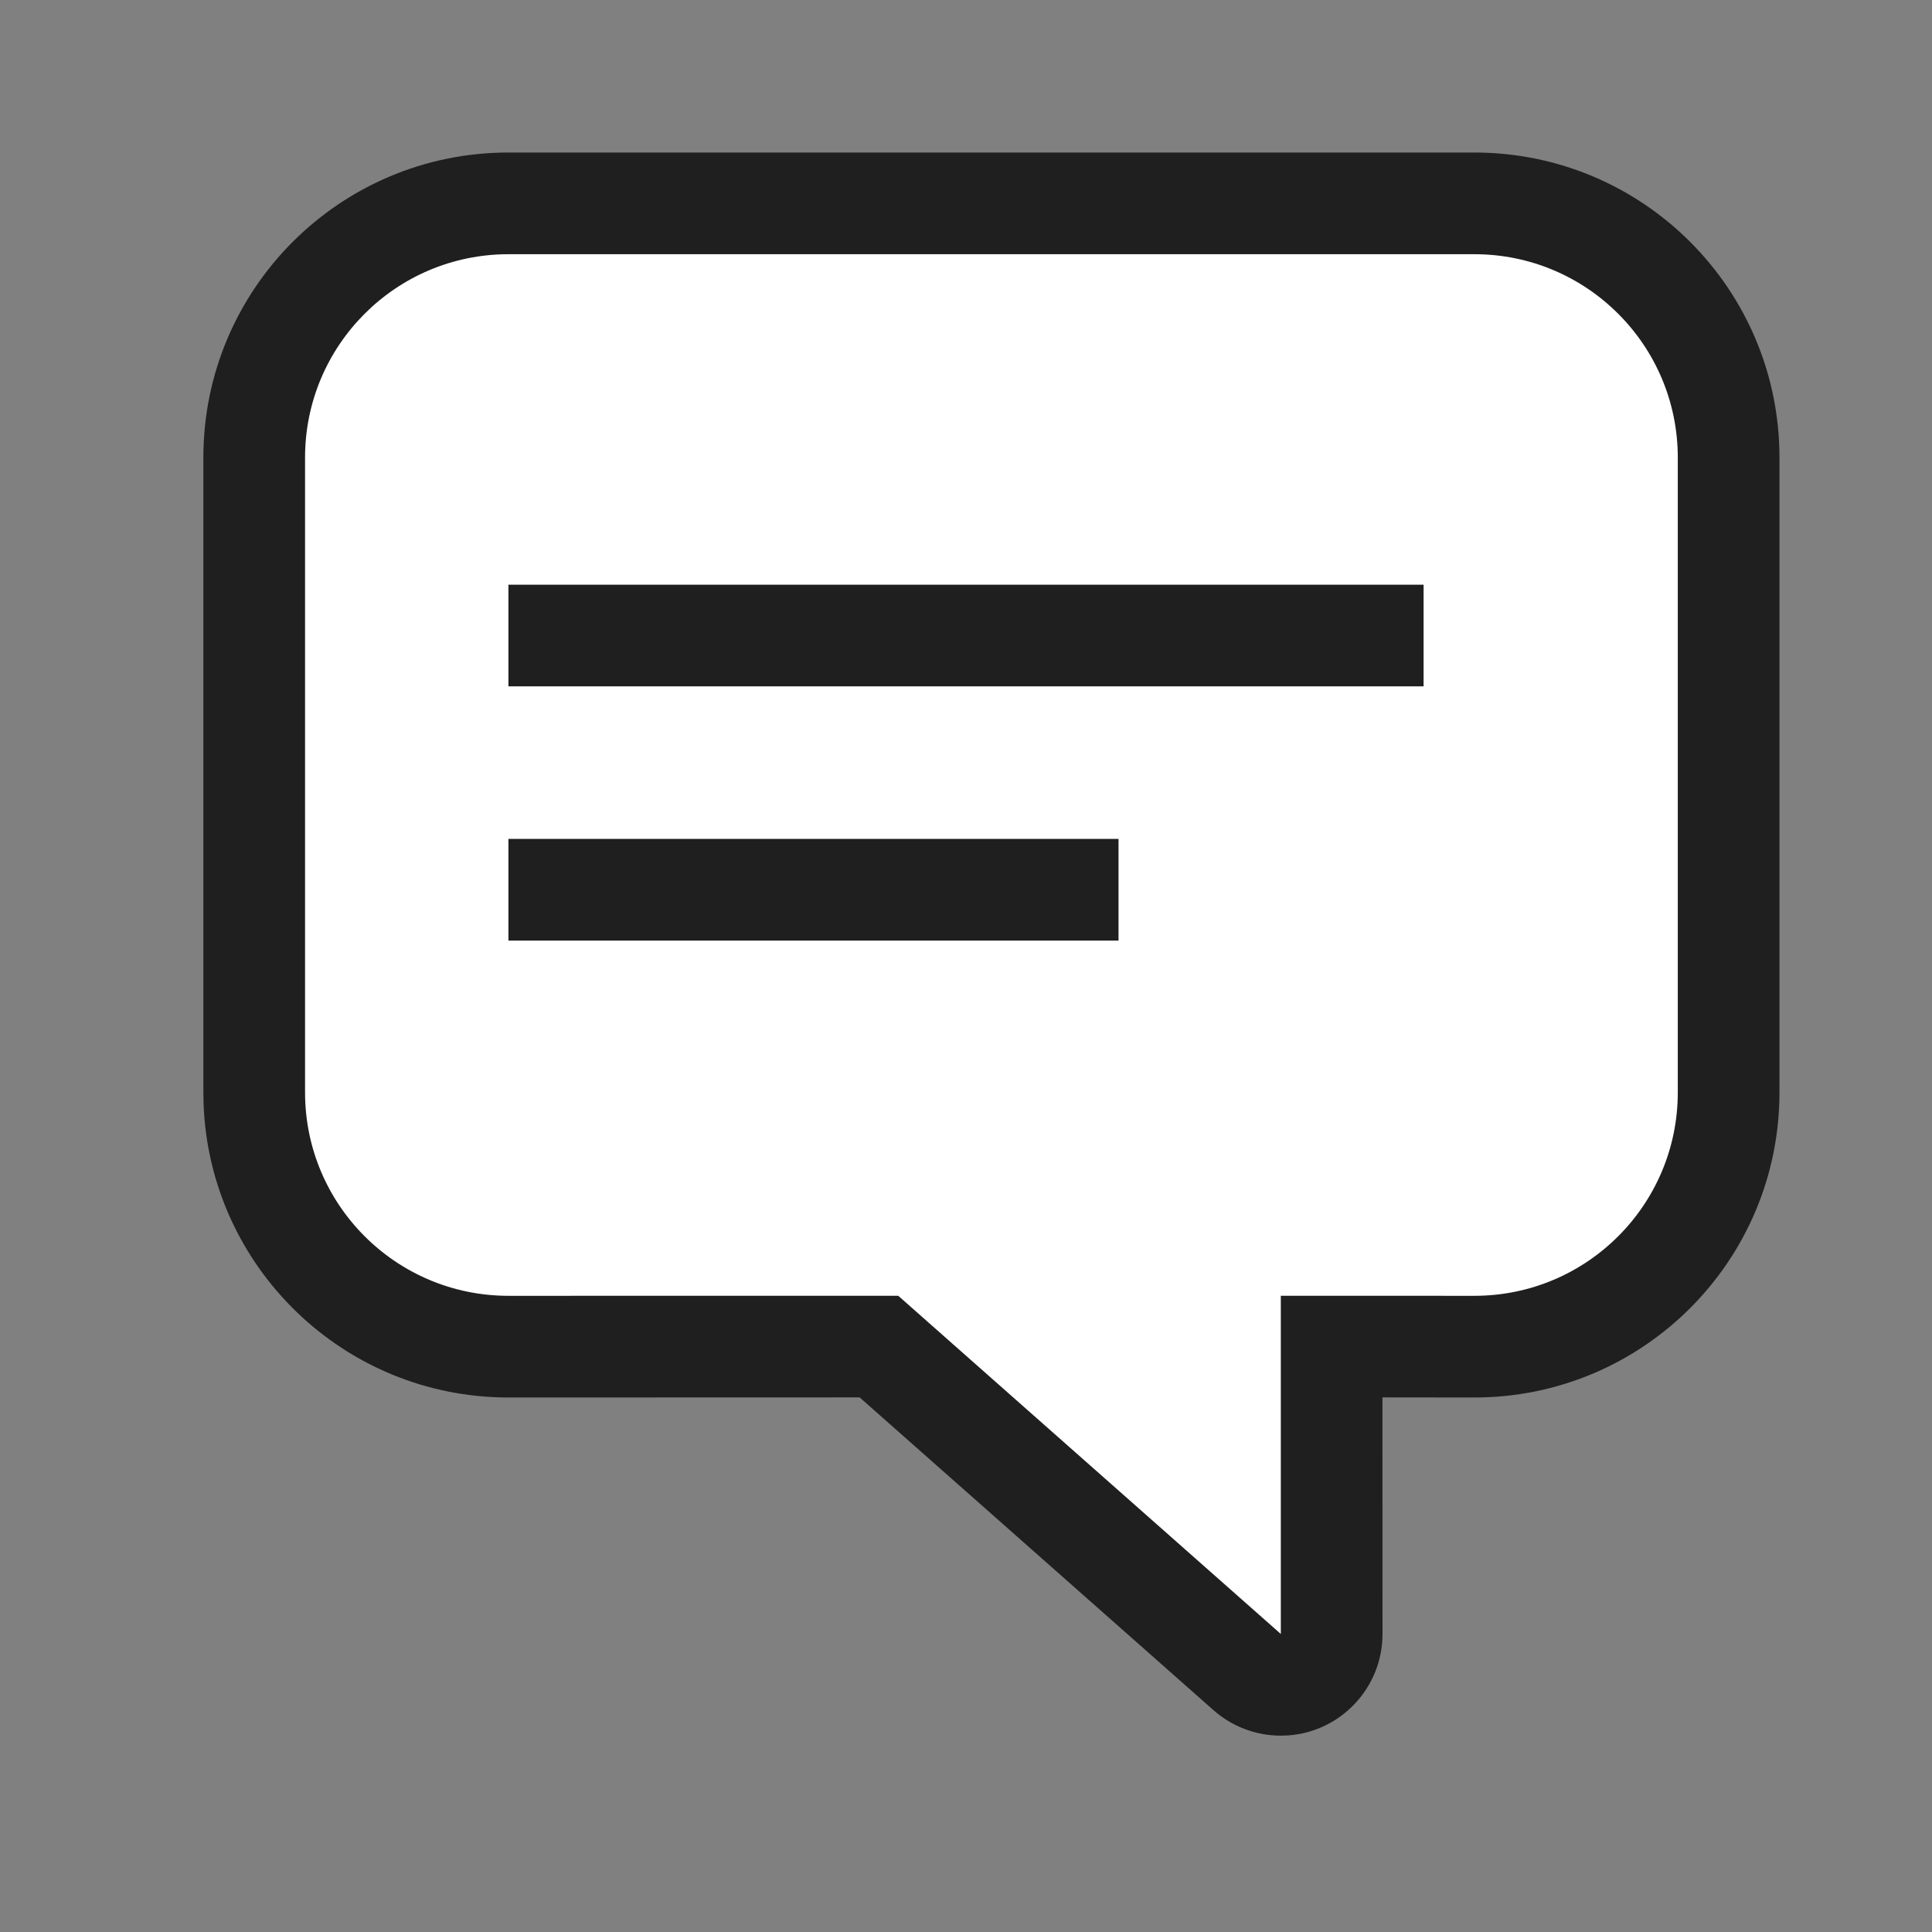 <?xml version="1.0" encoding="UTF-8"?> <svg xmlns="http://www.w3.org/2000/svg" xmlns:xlink="http://www.w3.org/1999/xlink" width="38px" height="38px" viewBox="0 0 38 38" version="1.1"><rect x="0" y="0" width="38" height="38" fill="#808080" stroke="none"/><title>Case Study Filled</title><g id="_DEV-PREP" stroke="none" stroke-width="1" fill="none" fill-rule="evenodd"><g id="Dev-Notes---Assets-1" transform="translate(-1444, -1131)"><g id="Case-Study-Filled" transform="translate(1444, 1131)"><rect id="Rectangle" x="0" y="0" width="38" height="38"></rect><path d="M29,4 C31.761,4 34,6.239 34,9 L34,21.487 C34,24.248 31.761,26.487 29,26.487 L26.192,26.486 L26.192,32.138 C26.192,32.691 25.745,33.138 25.192,33.138 C24.948,33.138 24.713,33.049 24.53,32.888 L17.288,26.486 L10,26.487 C7.239,26.487 5,24.248 5,21.487 L5,9 C5,6.239 7.239,4 10,4 L29,4 Z" class="icon-bg" fill="#FFFFFF"></path><path d="M29,3 C32.314,3 35,5.686 35,9 L35,9 L35,21.487 C35,24.8 32.314,27.487 29,27.487 L29,27.487 L27.191,27.485 L27.192,32.138 C27.192,33.193 26.376,34.057 25.342,34.133 L25.342,34.133 L25.192,34.138 C24.704,34.138 24.233,33.96 23.868,33.637 L23.868,33.637 L16.908,27.485 L10,27.487 C6.762,27.487 4.122,24.921 4.004,21.712 L4.004,21.712 L4,21.487 L4,9 C4,5.686 6.686,3 10,3 L10,3 Z M29,5 L10,5 C7.791,5 6,6.791 6,9 L6,9 L6,21.487 C6,23.696 7.791,25.487 10,25.487 L10,25.487 L17.667,25.486 L25.192,32.138 L25.192,25.486 L29,25.487 C31.209,25.487 33,23.696 33,21.487 L33,21.487 L33,9 C33,6.791 31.209,5 29,5 L29,5 Z M22,16.5 L22,18.5 L10,18.5 L10,16.5 L22,16.5 Z M28,11.5 L28,13.5 L10,13.5 L10,11.5 L28,11.5 Z" class="icon-color" fill="#1F1F1F" fill-rule="nonzero"></path></g></g></g></svg> 

